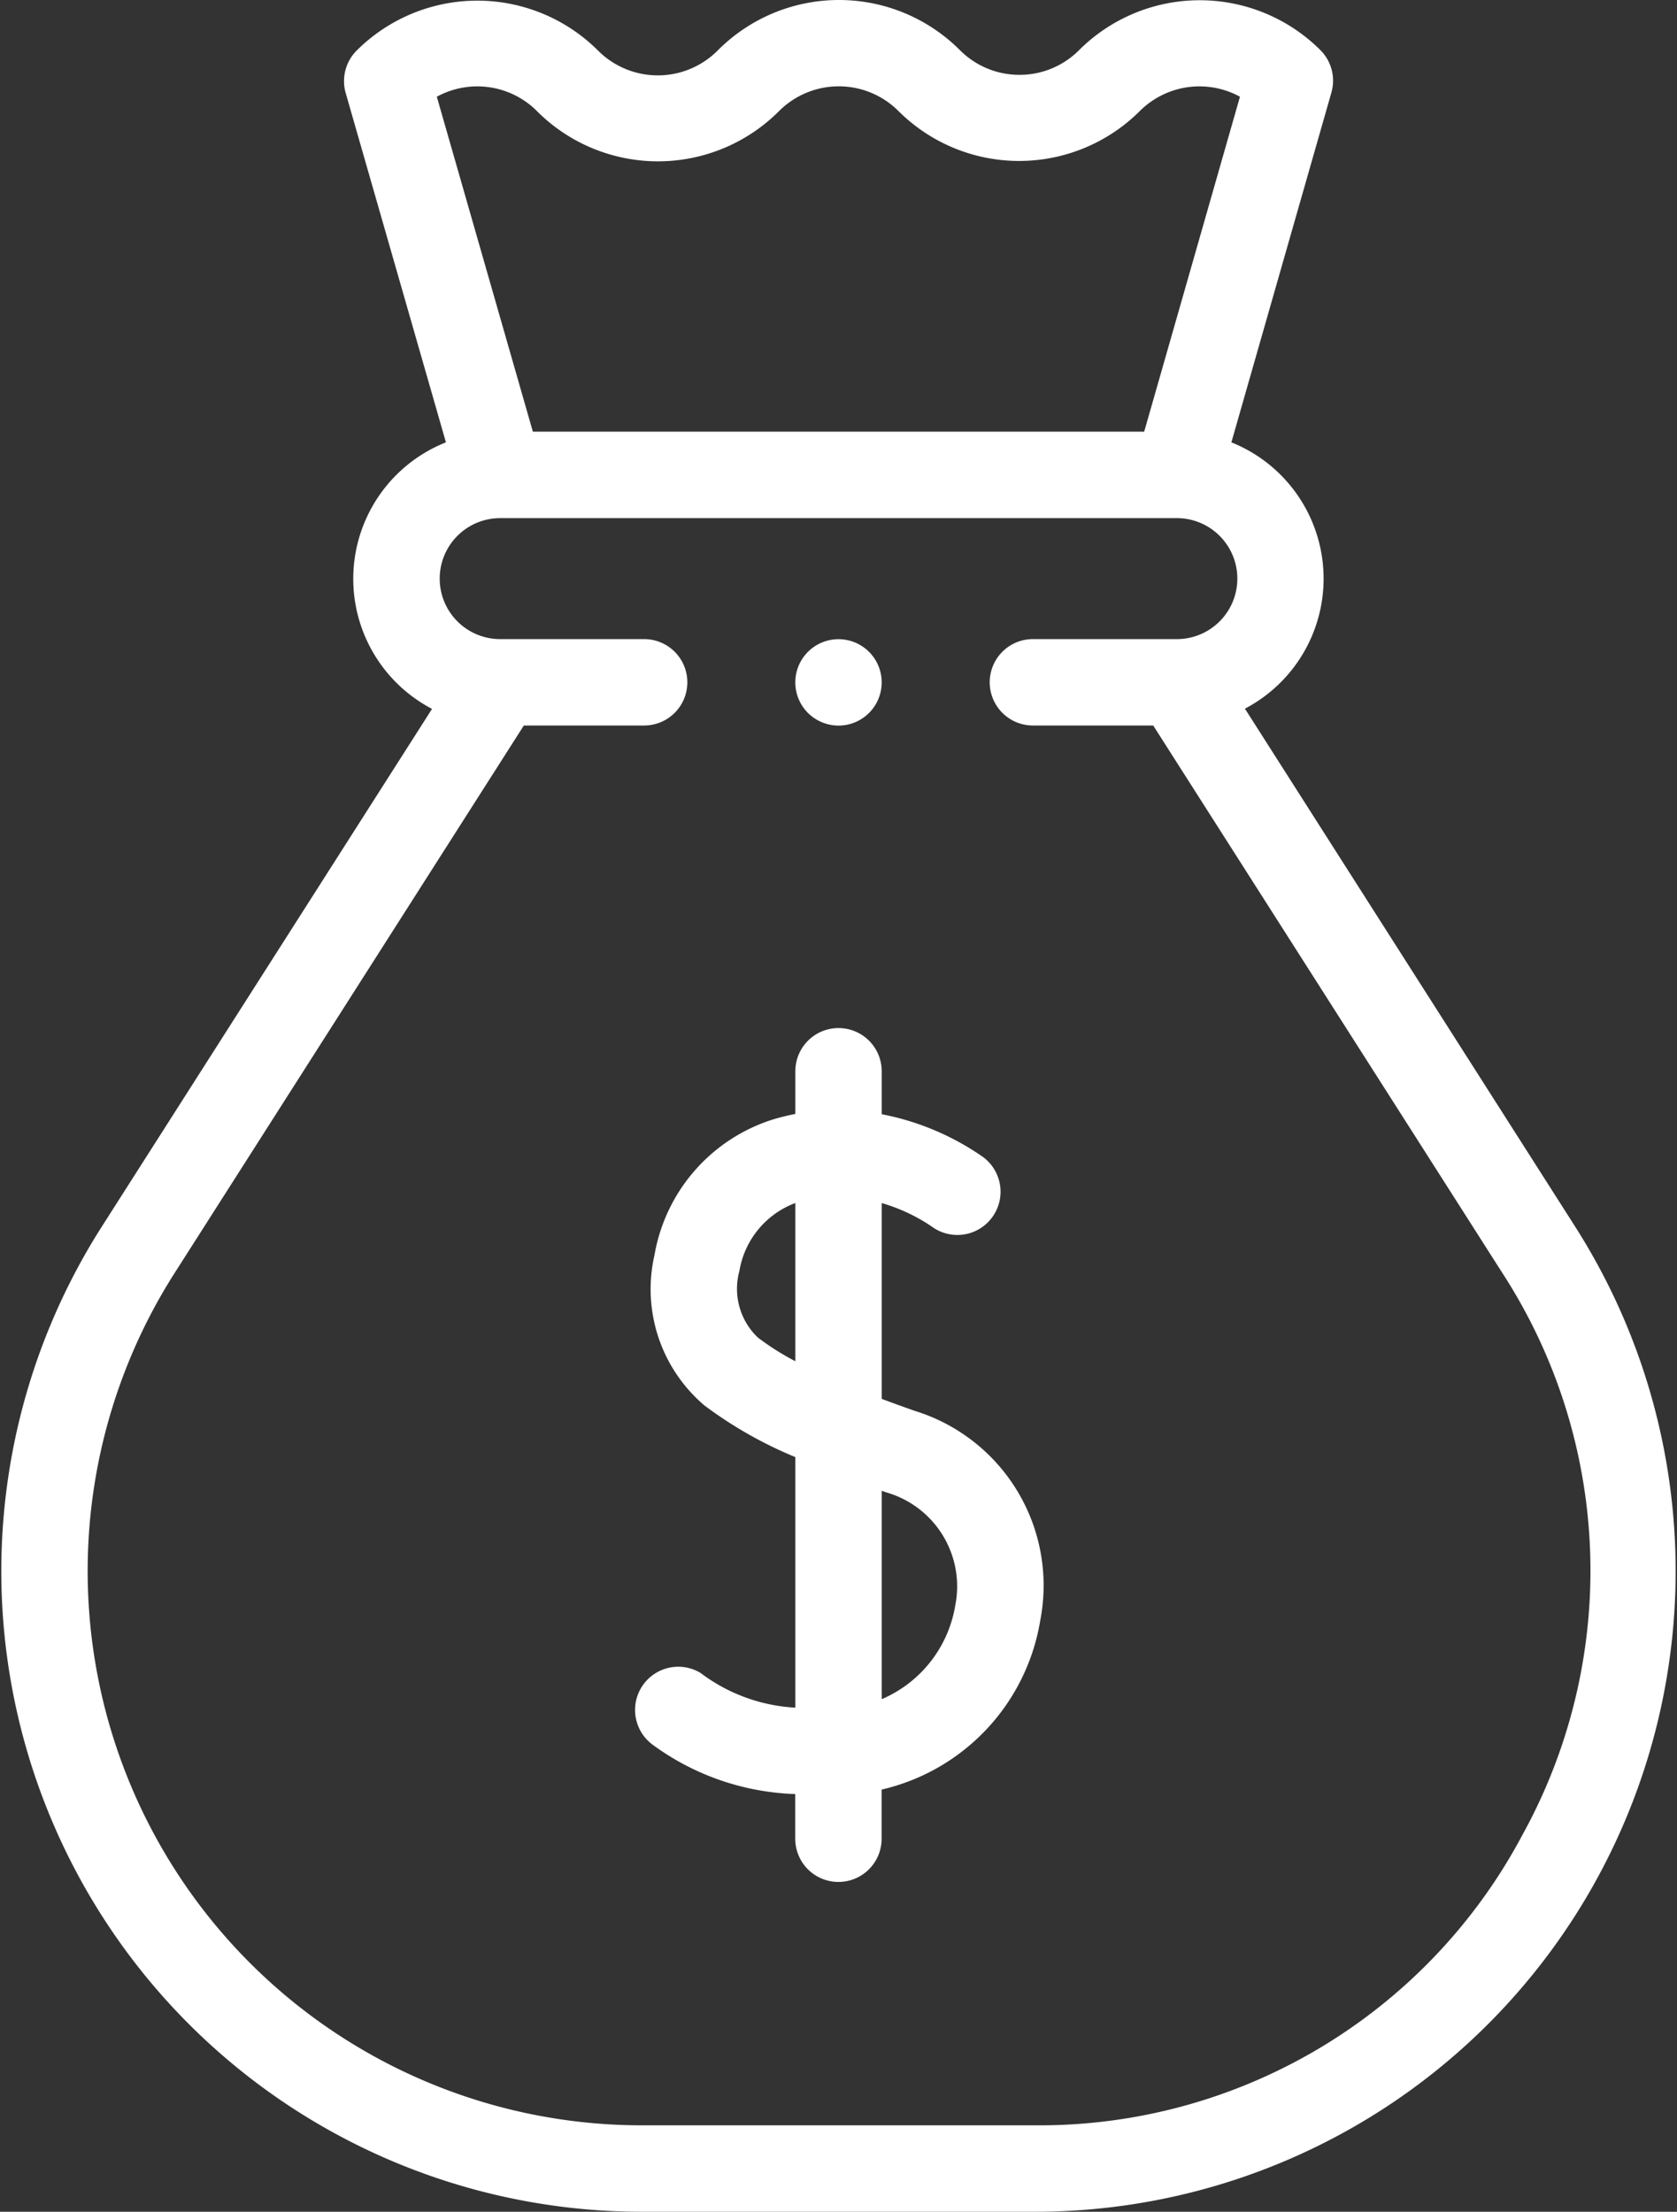 <svg xmlns="http://www.w3.org/2000/svg" width="37.159" height="49" viewBox="0 0 37.159 49"><rect x="0" y="0" width="37.159" height="49" fill="#333333" stroke="none"/><g id="XMLID_1487_" transform="translate(-61.857 0)"><g id="XMLID_1153_" transform="translate(61.857 -0.001)"><path id="XMLID_1329_" d="M96.758,27.173,89.442,15.7a3.252,3.252,0,0,0-.3-5.9l2.216-7.749a.957.957,0,0,0-.243-.94,3.786,3.786,0,0,0-5.348,0,1.855,1.855,0,0,1-1.32.547,1.856,1.856,0,0,1-1.322-.549l0,0A3.788,3.788,0,0,0,77.778,1.1l-.027.027a1.871,1.871,0,0,1-2.636,0l-.007-.007a3.786,3.786,0,0,0-5.348,0,.958.958,0,0,0-.243.941L71.738,9.8a3.252,3.252,0,0,0-.308,5.905L64.114,27.173A14.193,14.193,0,0,0,76.08,49h8.712A14.193,14.193,0,0,0,96.758,27.173Zm-23-24.708.007.007A3.789,3.789,0,0,0,79.1,2.48l.027-.027a1.871,1.871,0,0,1,2.638.007l0,0a3.786,3.786,0,0,0,5.348,0,1.871,1.871,0,0,1,2.219-.317l-2.122,7.42H73.664l-2.128-7.42a1.87,1.87,0,0,1,2.218.317ZM95.56,40.709a12.119,12.119,0,0,1-10.767,6.376H76.08A12.279,12.279,0,0,1,65.728,28.2l7.736-12.127H76.13a.957.957,0,0,0,0-1.914h-3.19a1.34,1.34,0,1,1,0-2.68H87.934a1.34,1.34,0,1,1,0,2.68h-3.19a.957.957,0,0,0,0,1.914h2.666L95.145,28.2a12.119,12.119,0,0,1,.415,12.507Z" transform="translate(-61.857 0.001)" fill="#fff"></path><path id="XMLID_1341_" d="M214.808,246.451c-.24-.085-.485-.173-.73-.265v-4.338a3.932,3.932,0,0,1,1.1.514.957.957,0,0,0,1.152-1.529,5.845,5.845,0,0,0-2.252-.953v-.952a.957.957,0,1,0-1.914,0v.946a4.937,4.937,0,0,0-.493.121A3.833,3.833,0,0,0,209.043,243a3.38,3.38,0,0,0,1.107,3.332,9.214,9.214,0,0,0,2.014,1.144v5.551a3.826,3.826,0,0,1-2.1-.769.957.957,0,0,0-1.048,1.6,5.65,5.65,0,0,0,3.146,1.083v.99a.957.957,0,1,0,1.914,0v-1.089a4.614,4.614,0,0,0,3.517-3.759A4.048,4.048,0,0,0,214.808,246.451Zm-3.477-1.626a1.491,1.491,0,0,1-.407-1.47,1.949,1.949,0,0,1,1.24-1.508v3.505A5.728,5.728,0,0,1,211.331,244.825Zm4.376,5.941a2.744,2.744,0,0,1-1.629,2.073v-4.617l.092.033A2.166,2.166,0,0,1,215.707,250.766Z" transform="translate(-194.541 -215.194)" fill="#fff"></path><path id="XMLID_1343_" d="M246.942,149.883a.957.957,0,1,0-.677-.28A.964.964,0,0,0,246.942,149.883Z" transform="translate(-228.362 -133.807)" fill="#fff"></path></g></g></svg>